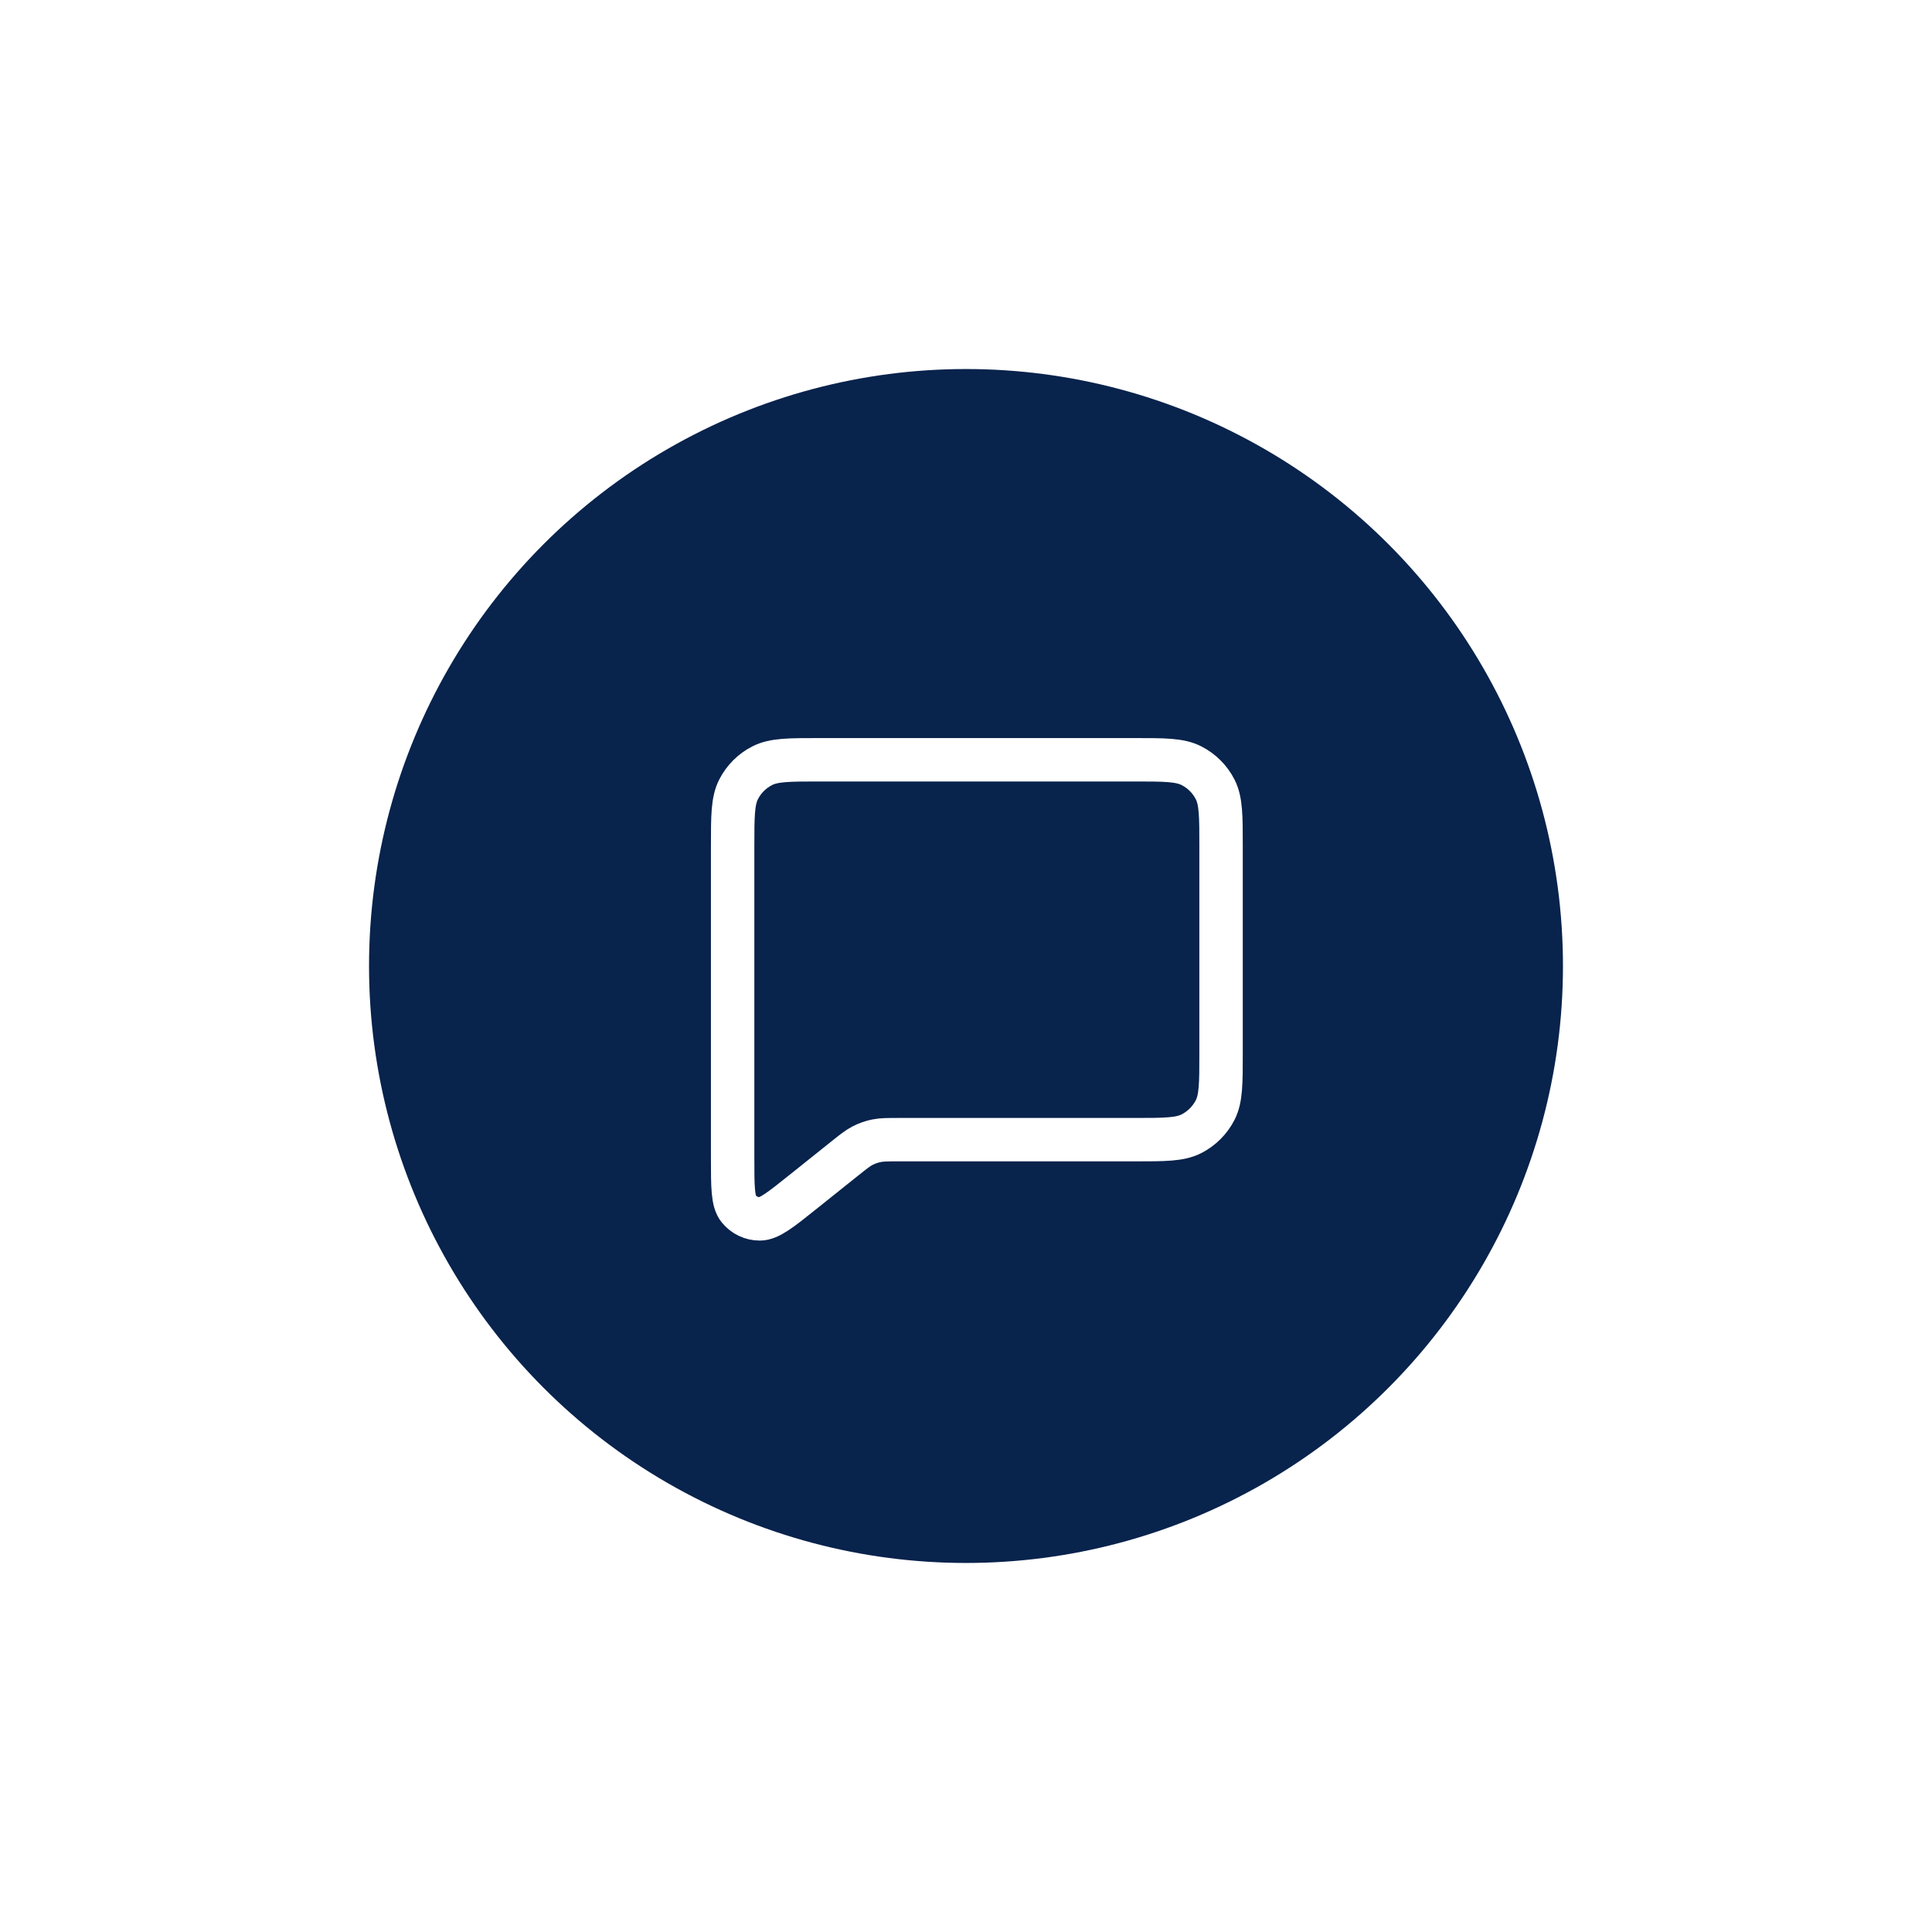 <svg width="89" height="89" viewBox="0 0 89 89" fill="none" xmlns="http://www.w3.org/2000/svg">
<g filter="url(#filter0_d_3873_21821)">
<circle cx="44.5" cy="44.5" r="27.5" fill="#08234C"/>
</g>
<path d="M36.999 54.9L38.904 53.377L38.919 53.366C39.316 53.048 39.516 52.888 39.74 52.773C39.94 52.671 40.154 52.596 40.375 52.551C40.623 52.5 40.883 52.5 41.403 52.5H52.254C53.651 52.5 54.351 52.5 54.885 52.228C55.355 51.988 55.738 51.605 55.978 51.135C56.25 50.601 56.25 49.902 56.25 48.505V38.996C56.25 37.599 56.25 36.899 55.978 36.365C55.738 35.894 55.355 35.512 54.884 35.273C54.349 35 53.65 35 52.25 35H37.75C36.35 35 35.65 35 35.115 35.273C34.644 35.512 34.262 35.894 34.023 36.365C33.75 36.9 33.75 37.6 33.75 39V53.339C33.75 54.671 33.75 55.337 34.023 55.679C34.261 55.977 34.62 56.15 35.001 56.149C35.439 56.149 35.959 55.733 36.999 54.9Z" stroke="white" stroke-width="2" stroke-linecap="round" stroke-linejoin="round"/>
<defs>
<filter id="filter0_d_3873_21821" x="0" y="0" width="89" height="89" filterUnits="userSpaceOnUse" color-interpolation-filters="sRGB">
<feFlood flood-opacity="0" result="BackgroundImageFix"/>
<feColorMatrix in="SourceAlpha" type="matrix" values="0 0 0 0 0 0 0 0 0 0 0 0 0 0 0 0 0 0 127 0" result="hardAlpha"/>
<feMorphology radius="2" operator="dilate" in="SourceAlpha" result="effect1_dropShadow_3873_21821"/>
<feOffset/>
<feGaussianBlur stdDeviation="7.5"/>
<feComposite in2="hardAlpha" operator="out"/>
<feColorMatrix type="matrix" values="0 0 0 0 0 0 0 0 0 0 0 0 0 0 0 0 0 0 0.2 0"/>
<feBlend mode="normal" in2="BackgroundImageFix" result="effect1_dropShadow_3873_21821"/>
<feBlend mode="normal" in="SourceGraphic" in2="effect1_dropShadow_3873_21821" result="shape"/>
</filter>
</defs>
</svg>
